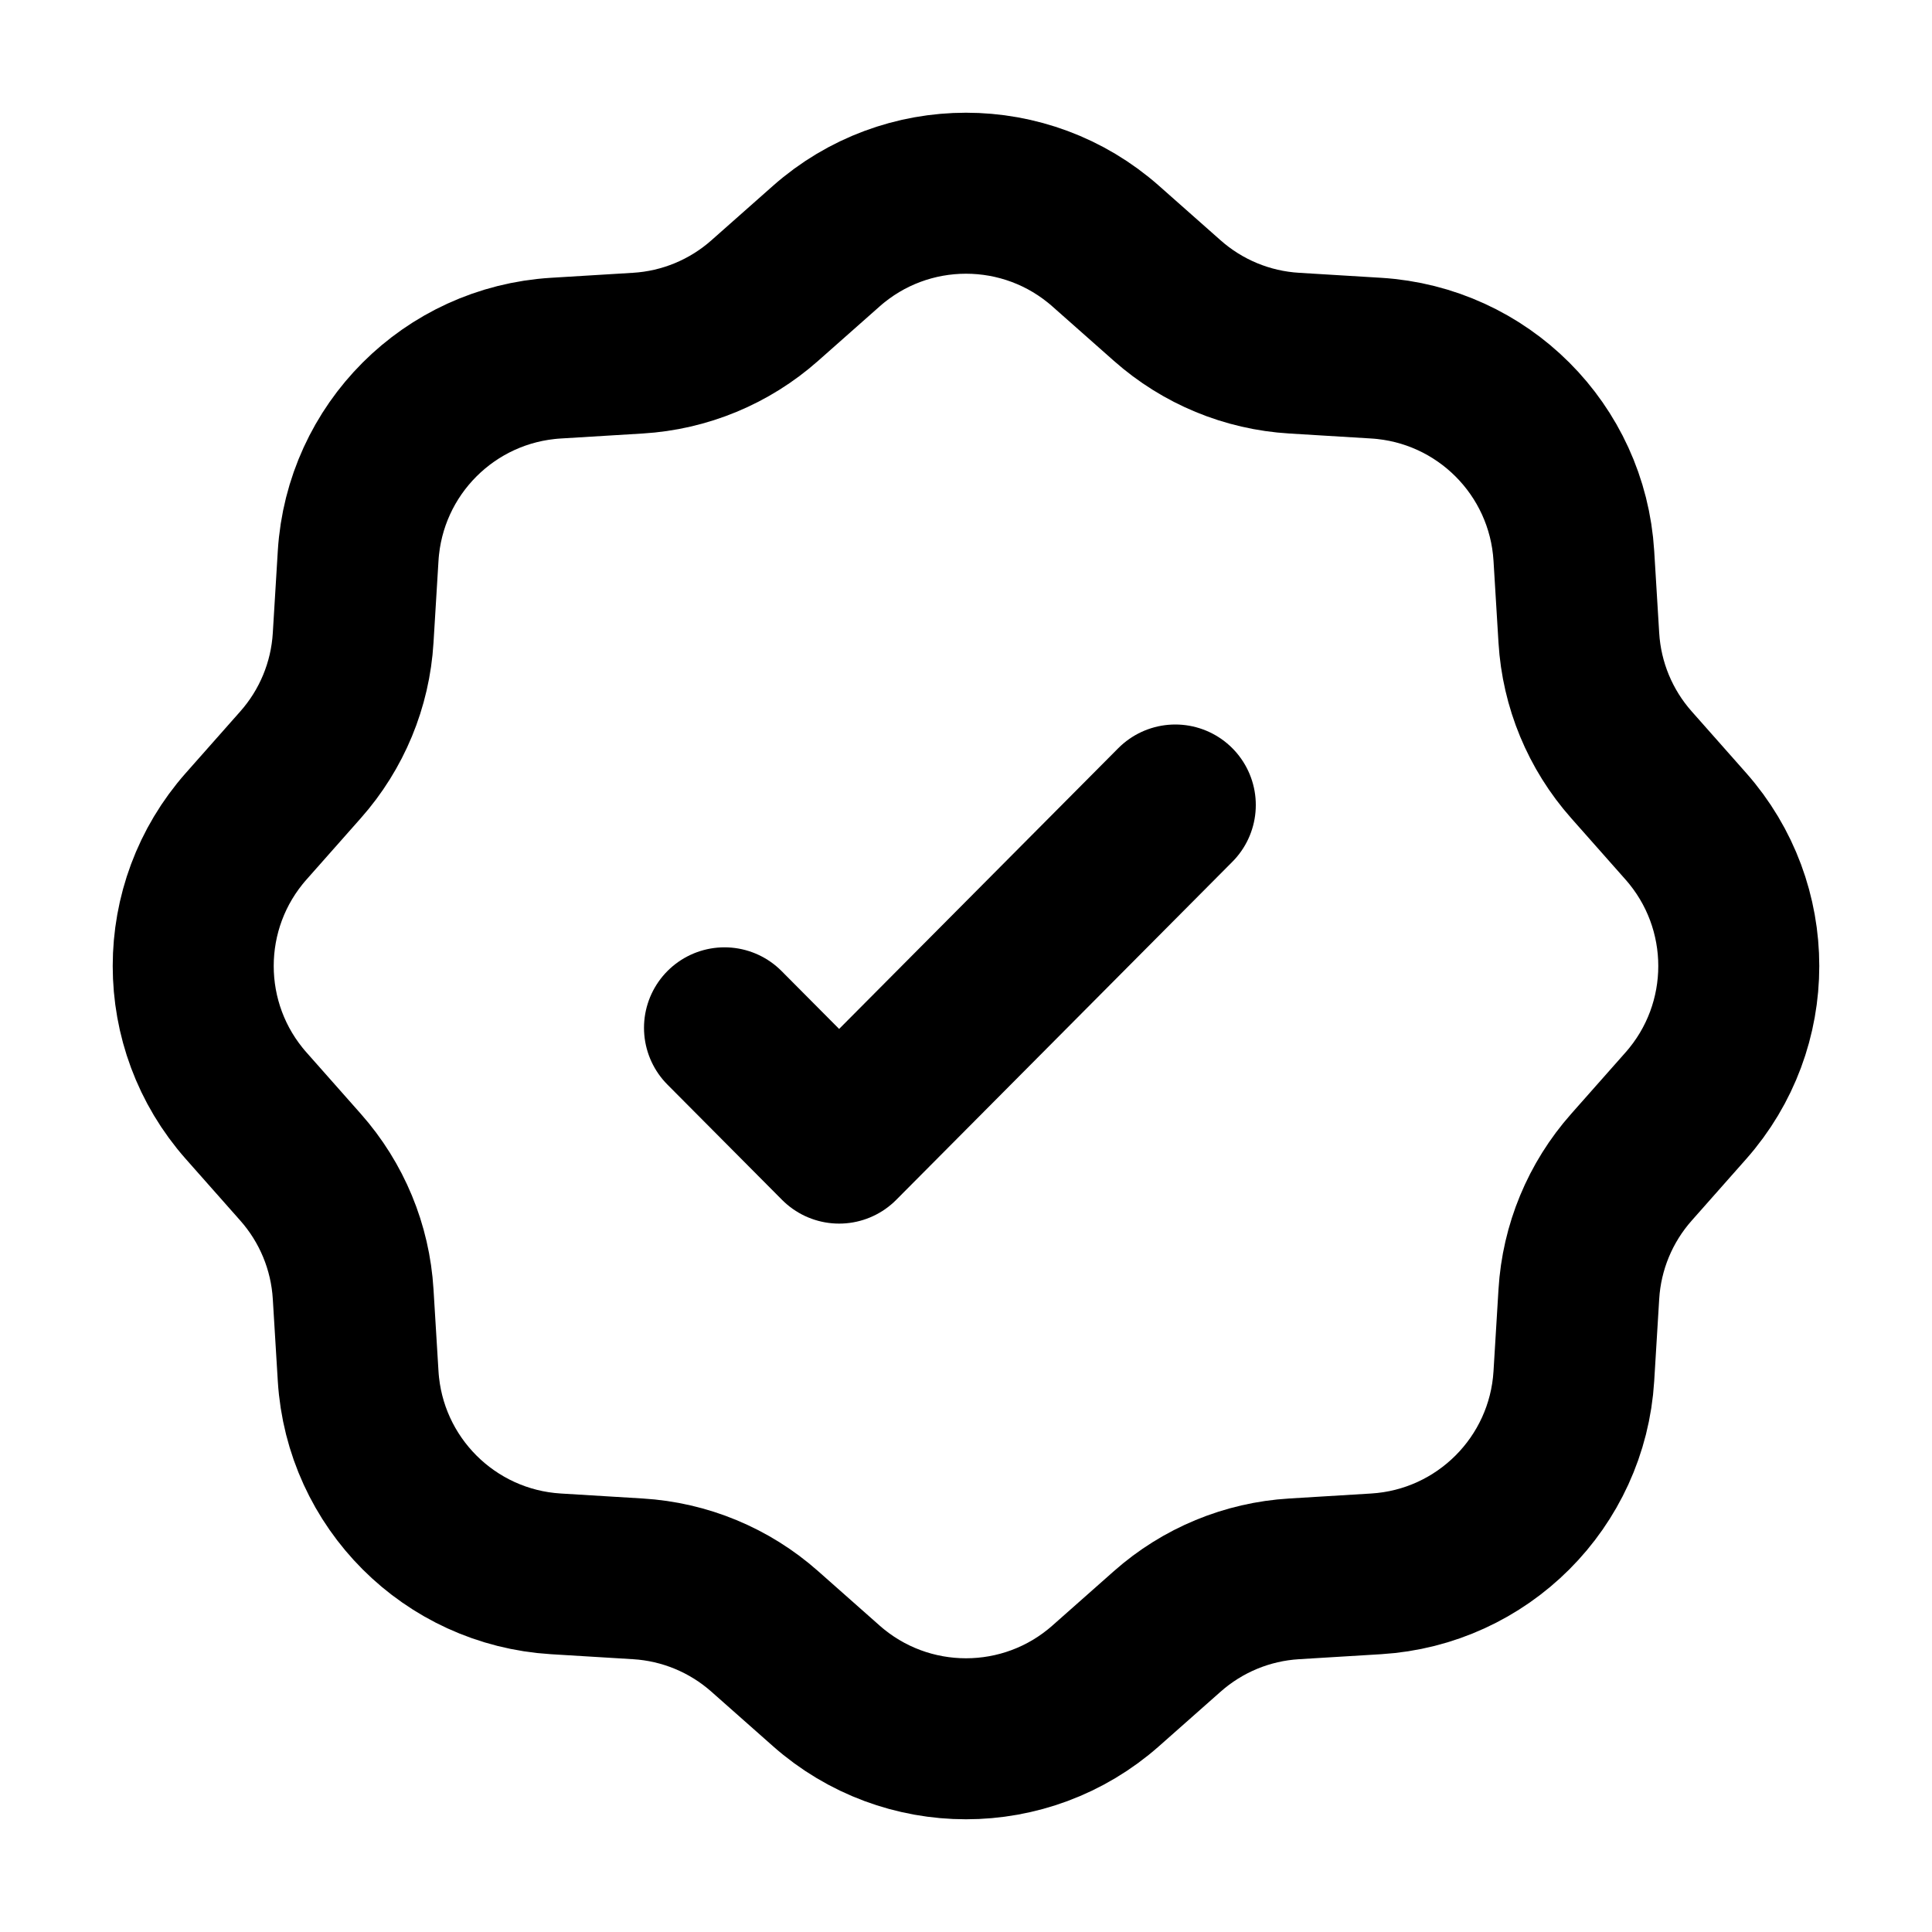 <svg width="24" height="24" viewBox="0 0 24 24" fill="none" xmlns="http://www.w3.org/2000/svg">
<g id="Group 2">
<path id="Icon" d="M14.6 10L10.424 14.2L9 12.768" stroke="black" stroke-width="2" stroke-linecap="round" stroke-linejoin="round"/>
<g id="discount-star-01">
<path id="Icon_2" d="M10.264 3.058C11.255 2.181 12.745 2.181 13.736 3.058L14.5 3.734C14.938 4.122 15.493 4.352 16.077 4.387L17.095 4.449C18.416 4.53 19.47 5.583 19.551 6.905L19.613 7.923C19.648 8.507 19.878 9.062 20.266 9.5L20.942 10.264C21.819 11.255 21.819 12.745 20.942 13.736L20.266 14.5C19.878 14.938 19.648 15.493 19.613 16.077L19.551 17.095C19.47 18.416 18.416 19.47 17.095 19.551L16.077 19.613C15.493 19.648 14.938 19.878 14.5 20.266L13.736 20.942C12.745 21.819 11.255 21.819 10.264 20.942L9.5 20.266C9.062 19.878 8.507 19.648 7.923 19.613L6.905 19.551C5.583 19.47 4.53 18.416 4.449 17.095L4.387 16.077C4.352 15.493 4.122 14.938 3.734 14.5L3.058 13.736C2.181 12.745 2.181 11.255 3.058 10.264L3.734 9.5C4.122 9.062 4.352 8.507 4.387 7.923L4.449 6.905C4.53 5.583 5.583 4.53 6.905 4.449L7.923 4.387C8.507 4.352 9.062 4.122 9.5 3.734L10.264 3.058Z" stroke="black" stroke-width="2"/>
</g>
</g>
</svg>
